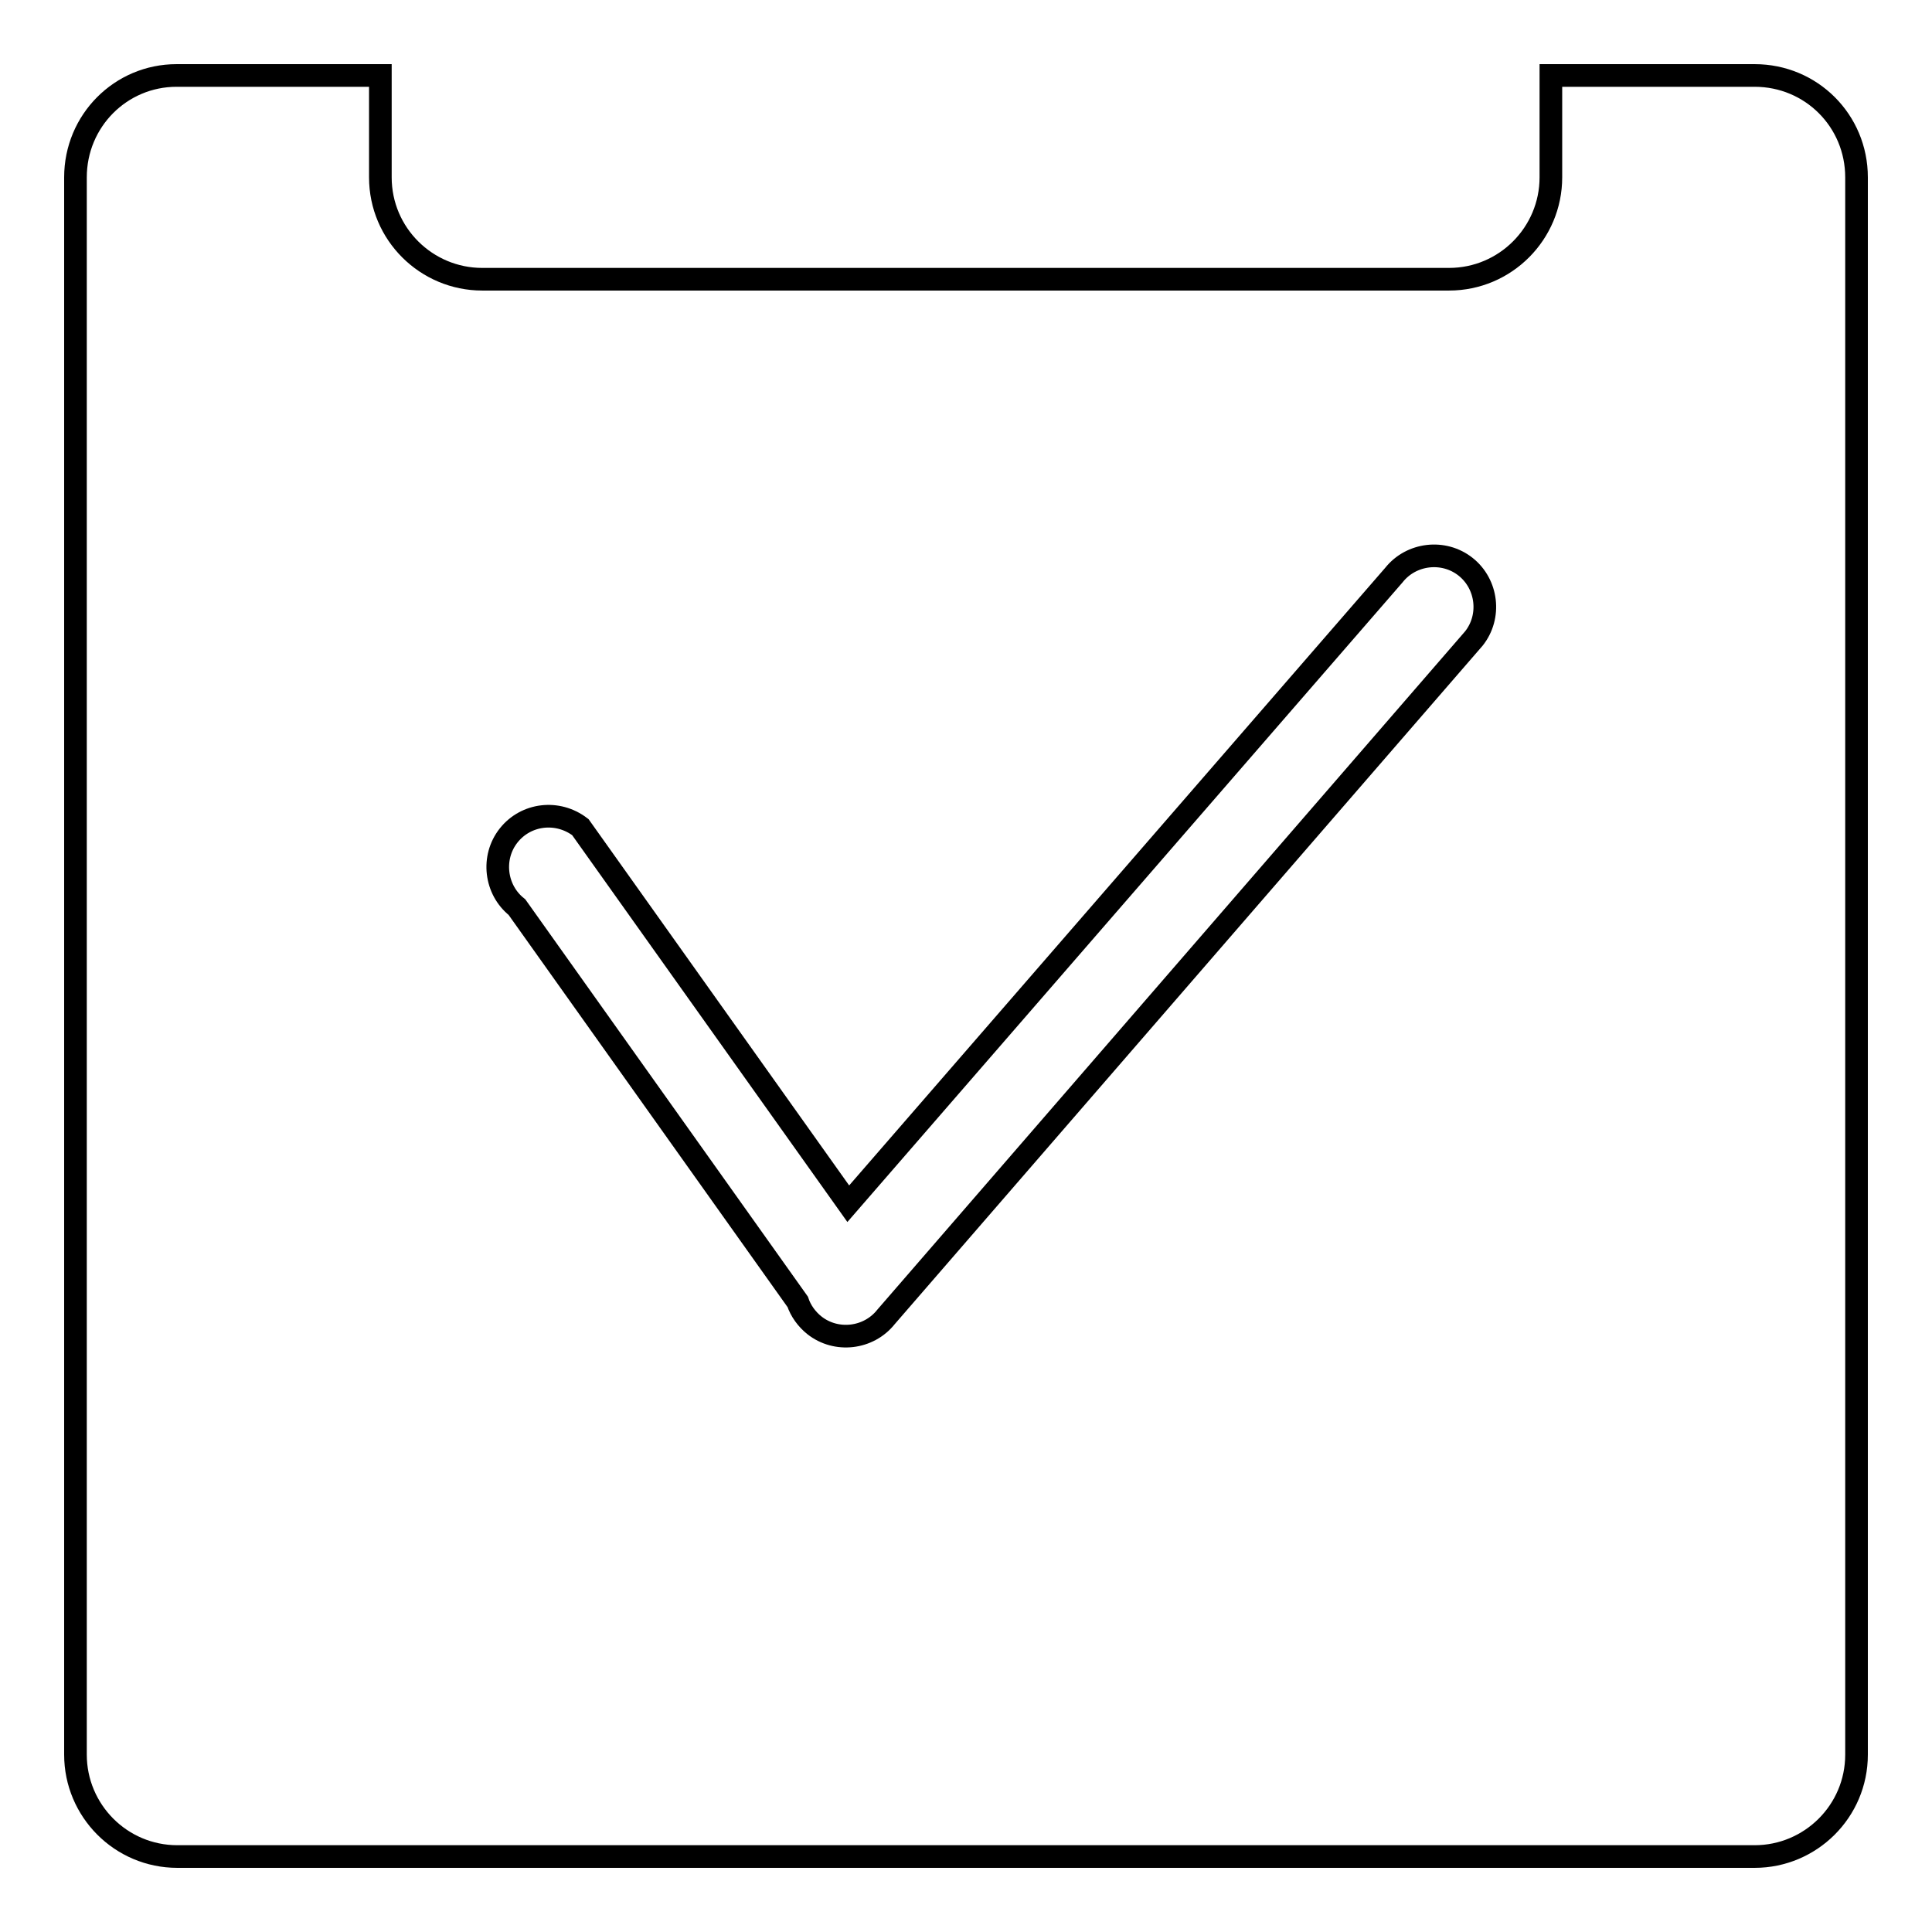 <?xml version="1.0" encoding="utf-8"?>
<!-- Svg Vector Icons : http://www.onlinewebfonts.com/icon -->
<!DOCTYPE svg PUBLIC "-//W3C//DTD SVG 1.1//EN" "http://www.w3.org/Graphics/SVG/1.1/DTD/svg11.dtd">
<svg version="1.1" xmlns="http://www.w3.org/2000/svg" xmlns:xlink="http://www.w3.org/1999/xlink" x="0px" y="0px" viewBox="0 0 256 256" enable-background="new 0 0 256 256" xml:space="preserve">
<g><g><path stroke-width="3" fill-opacity="0" stroke="#000000"  d="M232.5,10h-27v13.5c0,7.4-6,13.5-13.5,13.5H63.9c-7.4,0-13.5-6-13.5-13.5V10h-27C16,10,10,16,10,23.5v209c0,7.4,6,13.5,13.5,13.5h209c7.4,0,13.5-6,13.5-13.5v-209C246,16,240,10,232.5,10z M195.3,84.6l-77.9,89.9c-2.3,2.9-6.6,3.4-9.5,1.1c-1-0.8-1.8-1.9-2.2-3.1l-37.2-52.3c-2.9-2.3-3.4-6.6-1.1-9.5c2.3-2.9,6.5-3.4,9.5-1.1l35.5,49.9l72.3-83.3c2.3-2.9,6.6-3.4,9.5-1.1S197.6,81.7,195.3,84.6z"/></g></g>
</svg>